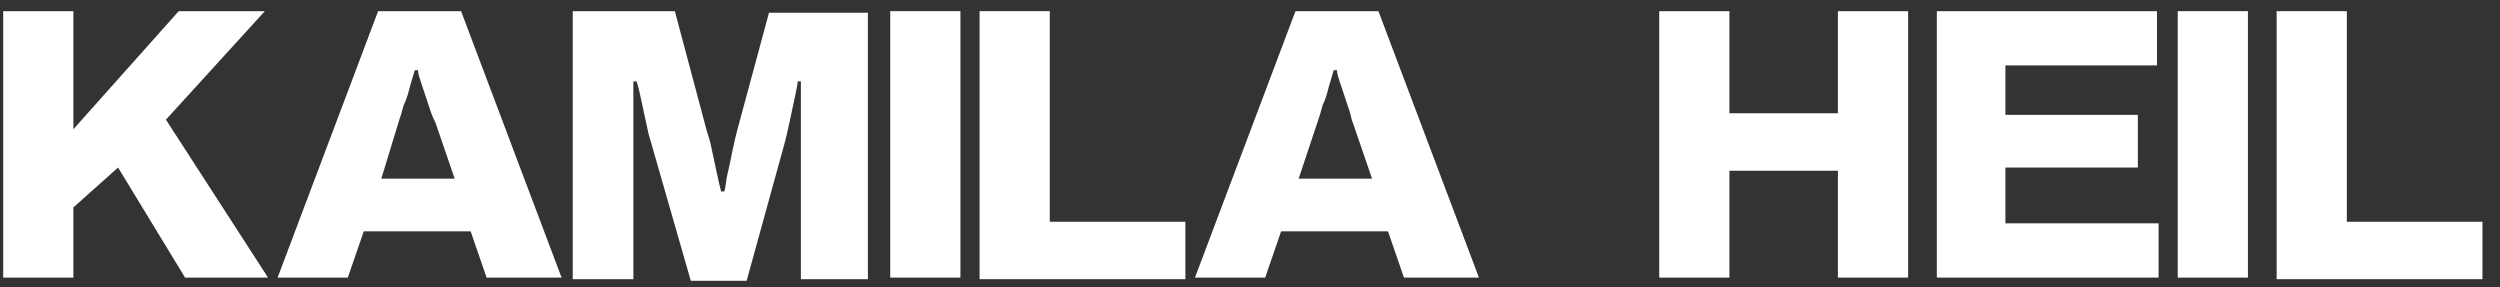 <?xml version="1.0" encoding="utf-8"?>
<!-- Generator: Adobe Illustrator 27.4.1, SVG Export Plug-In . SVG Version: 6.00 Build 0)  -->
<svg version="1.1" id="Layer_1" xmlns="http://www.w3.org/2000/svg" xmlns:xlink="http://www.w3.org/1999/xlink" x="0px" y="0px"
	 viewBox="0 0 156.7 18" style="enable-background:new 0 0 156.7 18;" xml:space="preserve">
<rect x="0" y="0" width="156.7" height="18" fill="#333333" stroke="none"/>
<style type="text/css">
	.st0{fill:#FFFFFF;}
</style>
<g>
	<path class="st0" d="M0.2,17.4V0.7h4.4v7.4l6.6-7.4h5.4l-6.2,6.8l6.4,9.9h-5.2l-4.2-6.9L4.6,13v4.4H0.2z"/>
	<path class="st0" d="M17.4,17.4l6.3-16.7h5.2l6.3,16.7h-4.7l-1-2.9h-6.7l-1,2.9H17.4z M23.9,11.2h4.6l-1.2-3.5
		C27.2,7.5,27.1,7.3,27,7c-0.1-0.3-0.2-0.6-0.3-0.9c-0.1-0.3-0.2-0.6-0.3-0.9c-0.1-0.3-0.2-0.6-0.2-0.8h-0.2c-0.1,0.3-0.2,0.7-0.3,1
		c-0.1,0.4-0.2,0.8-0.4,1.2c-0.1,0.4-0.2,0.7-0.3,1L23.9,11.2z"/>
	<path class="st0" d="M35.9,17.4V0.7h6.4l2,7.5c0.1,0.3,0.2,0.6,0.3,1.1s0.2,0.9,0.3,1.4c0.1,0.5,0.2,0.9,0.3,1.3h0.2
		c0.1-0.3,0.1-0.7,0.2-1.1c0.1-0.4,0.2-0.9,0.3-1.4c0.1-0.5,0.2-0.9,0.3-1.3l2-7.4h6.2v16.7h-4.2v-7.1c0-0.7,0-1.4,0-2.1
		c0-0.7,0-1.4,0-1.9c0-0.6,0-1,0-1.3h-0.2c0,0.2-0.1,0.6-0.2,1.1c-0.1,0.5-0.2,0.9-0.3,1.4c-0.1,0.5-0.2,0.9-0.3,1.3l-2.4,8.7h-3.5
		l-2.5-8.7c-0.1-0.3-0.2-0.7-0.3-1.2c-0.1-0.5-0.2-0.9-0.3-1.4c-0.1-0.5-0.2-0.9-0.3-1.2h-0.2c0,0.4,0,0.9,0,1.5c0,0.6,0,1.2,0,1.9
		c0,0.7,0,1.3,0,1.9v7.1H35.9z"/>
	<path class="st0" d="M55.8,17.4V0.7h4.4v16.7H55.8z"/>
	<path class="st0" d="M61.4,17.4V0.7h4.4v13.2h8.5v3.6H61.4z"/>
	<path class="st0" d="M74.9,17.4l6.3-16.7h5.2l6.3,16.7H88l-1-2.9h-6.7l-1,2.9H74.9z M81.4,11.2H86l-1.2-3.5
		c-0.1-0.2-0.1-0.4-0.2-0.7c-0.1-0.3-0.2-0.6-0.3-0.9c-0.1-0.3-0.2-0.6-0.3-0.9c-0.1-0.3-0.2-0.6-0.2-0.8h-0.2
		c-0.1,0.3-0.2,0.7-0.3,1c-0.1,0.4-0.2,0.8-0.4,1.2c-0.1,0.4-0.2,0.7-0.3,1L81.4,11.2z"/>
	<path class="st0" d="M104,17.4V0.7h4.4v6.4h6.8V0.7h4.4v16.7h-4.4v-6.7h-6.8v6.7H104z"/>
	<path class="st0" d="M121.4,17.4V0.7h13.8v3.4h-9.5v3.1h8.3v3.3h-8.3V14h9.6v3.4H121.4z"/>
	<path class="st0" d="M136.5,17.4V0.7h4.4v16.7H136.5z"/>
	<path class="st0" d="M142.7,17.4V0.7h4.4v13.2h8.5v3.6H142.7z"/>
</g>
</svg>
